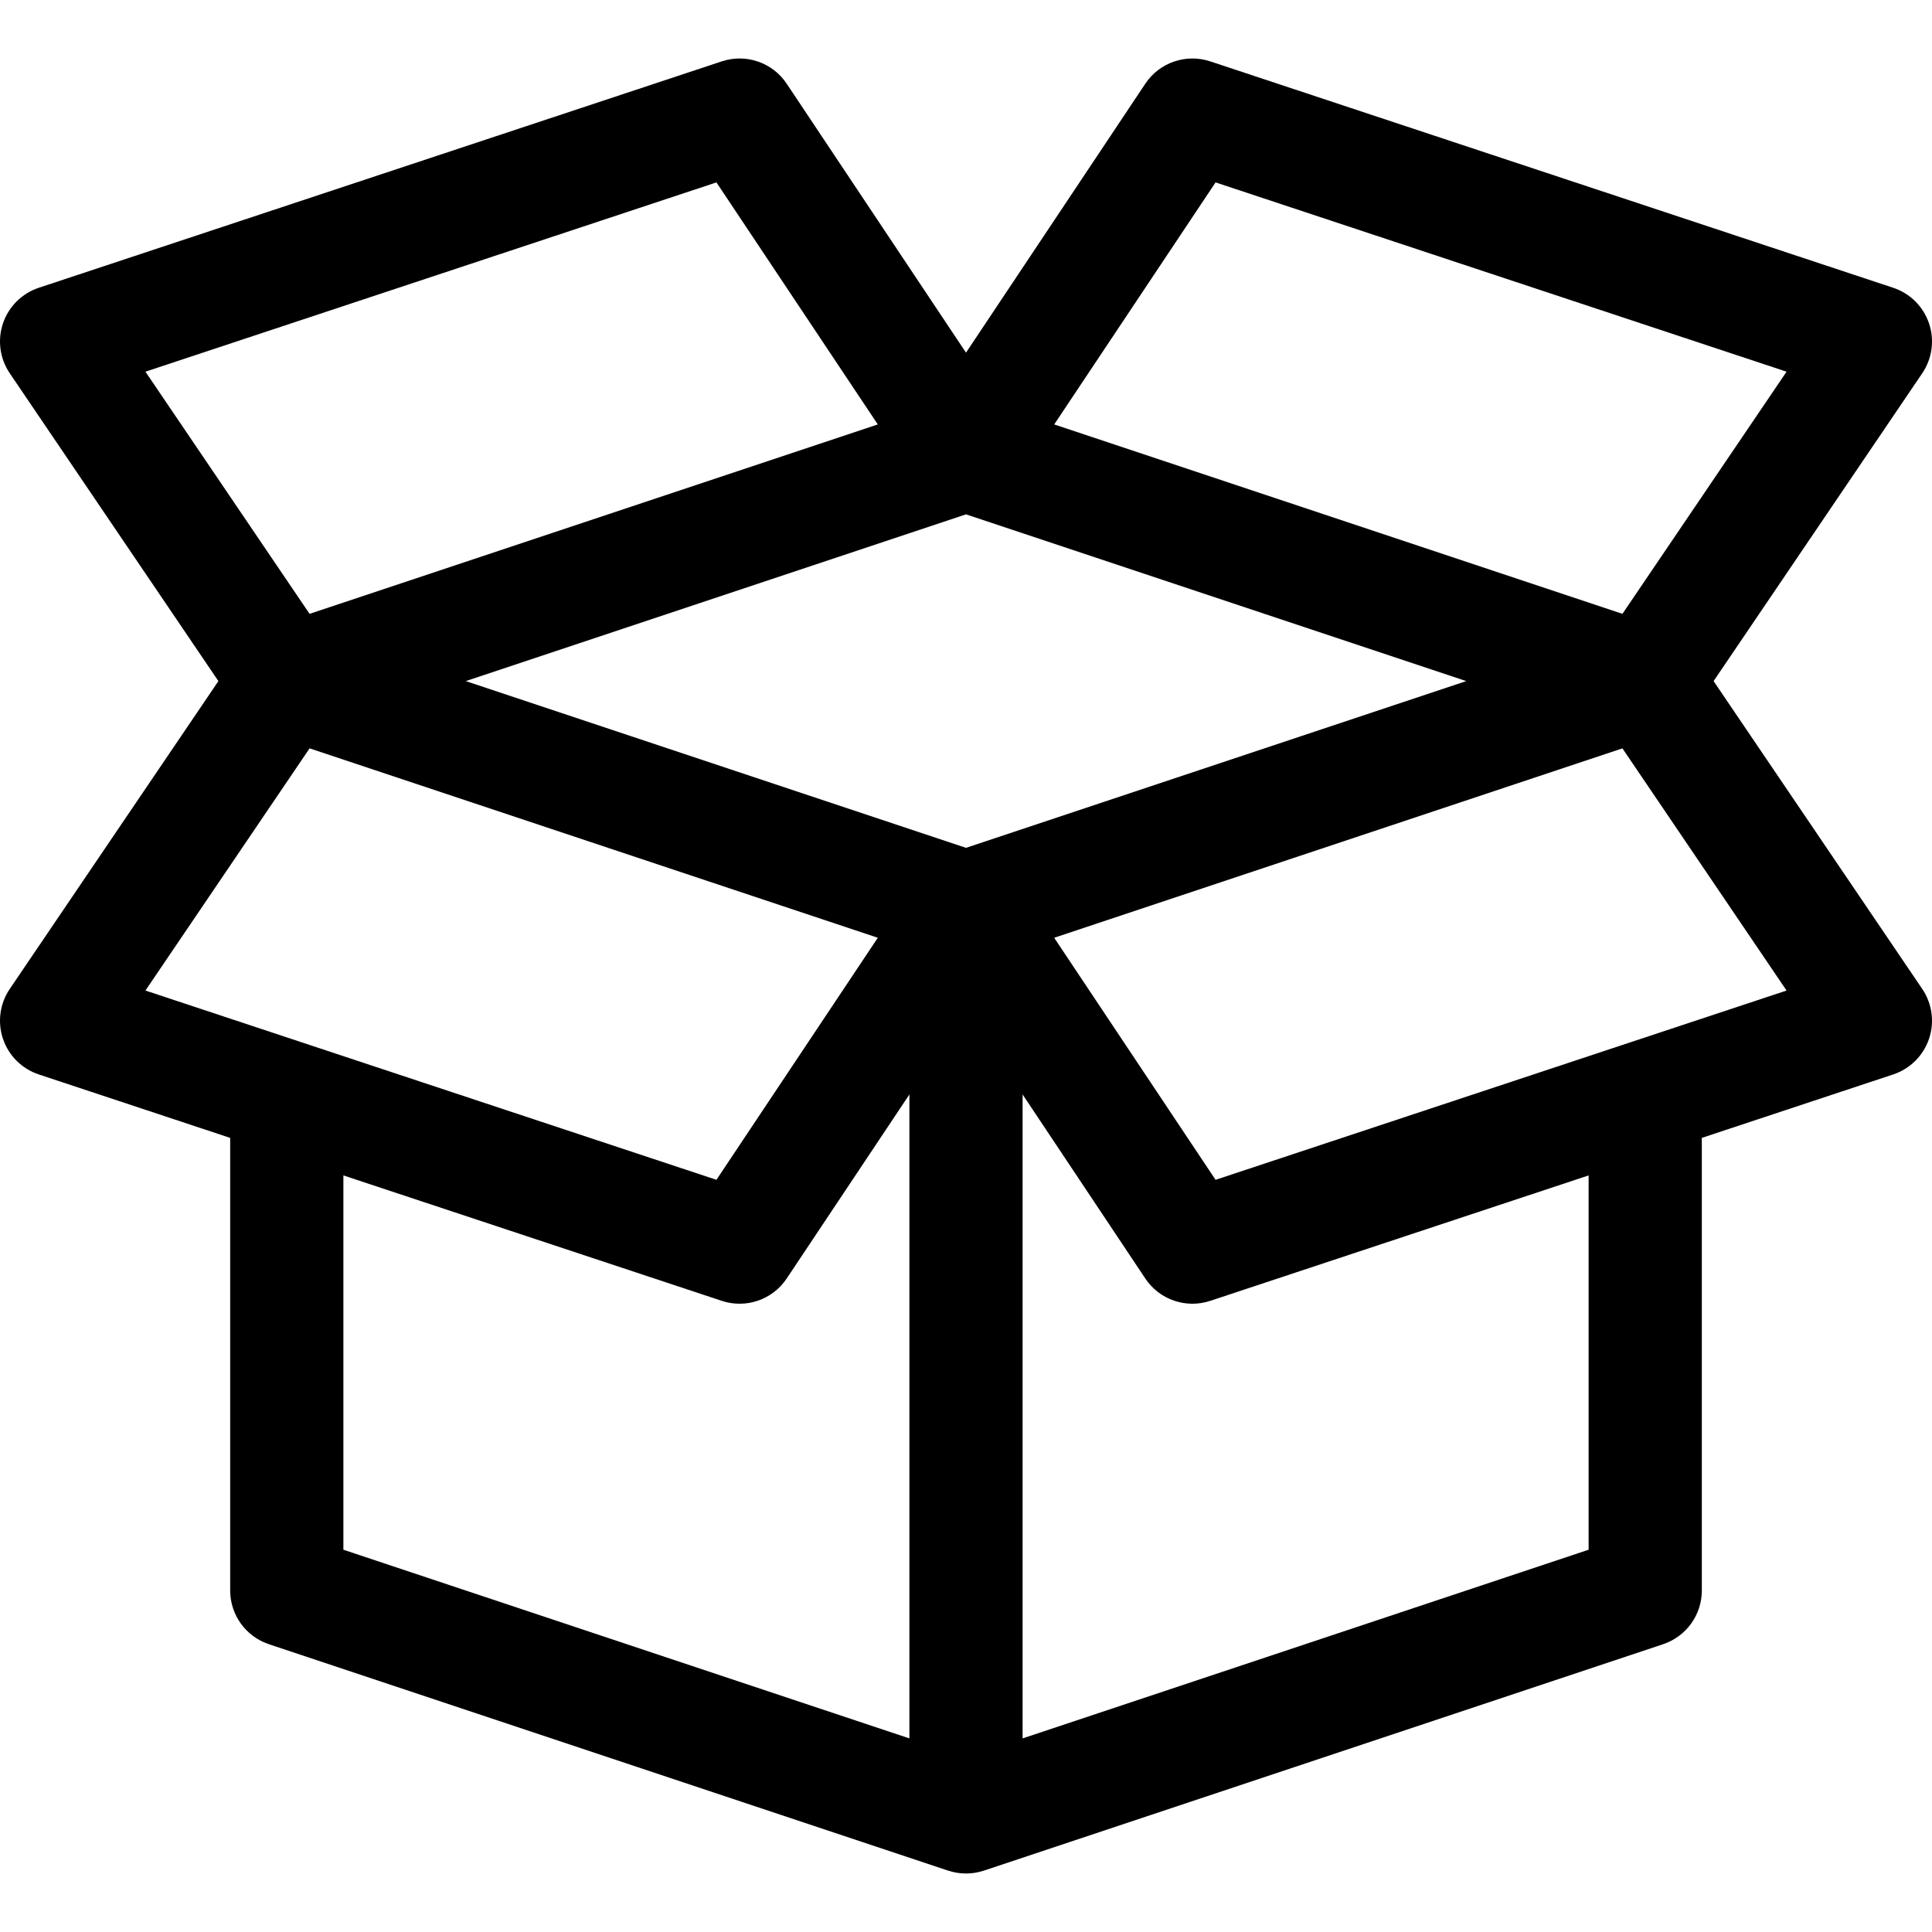 <svg enable-background="new 0 0 512.001 512.001" viewBox="0 0 512.001 512.001" xmlns="http://www.w3.org/2000/svg"><path d="m454.122 180.501 55.296-81.584c2.637-3.89 3.298-8.791 1.785-13.241-1.512-4.45-5.021-7.934-9.482-9.413l-181-60c-6.413-2.125-13.454.297-17.2 5.918l-47.52 71.279-47.519-71.28c-3.747-5.621-10.788-8.043-17.201-5.918l-181 60c-4.461 1.479-7.971 4.963-9.483 9.413s-.851 9.351 1.786 13.242l55.296 81.584-55.295 81.584c-2.637 3.891-3.298 8.792-1.786 13.242s5.022 7.934 9.483 9.413l50.719 16.812v119.949c0 6.457 4.131 12.188 10.256 14.23l179.936 59.978c3.015 1.02 6.371 1.089 9.6.006l179.951-59.984c6.125-2.042 10.257-7.774 10.257-14.23v-119.949l50.72-16.813c4.461-1.479 7.971-4.963 9.482-9.413 1.513-4.45.852-9.351-1.785-13.242zm-131.984-132.162 151.321 50.162-43.498 64.176-150.586-50.195zm-283.595 50.161 151.321-50.162 42.762 64.143-150.585 50.195zm.001 164.001 43.497-64.176 150.586 50.195-42.762 64.143c-25.522-8.46-134.035-44.431-151.321-50.162zm202.457 198.188-150-50v-99.192l100.28 33.242c6.372 2.112 13.43-.261 17.201-5.918l32.519-48.778zm15-236-132.566-44.189 132.566-44.188 132.566 44.188zm165 186-150 50v-170.647l32.52 48.779c3.773 5.66 10.832 8.029 17.2 5.918l100.28-33.242zm-98.863-98.025-42.763-64.143 150.586-50.195 43.498 64.177c-2.58.854-146.859 48.67-151.321 50.161z"/></svg>